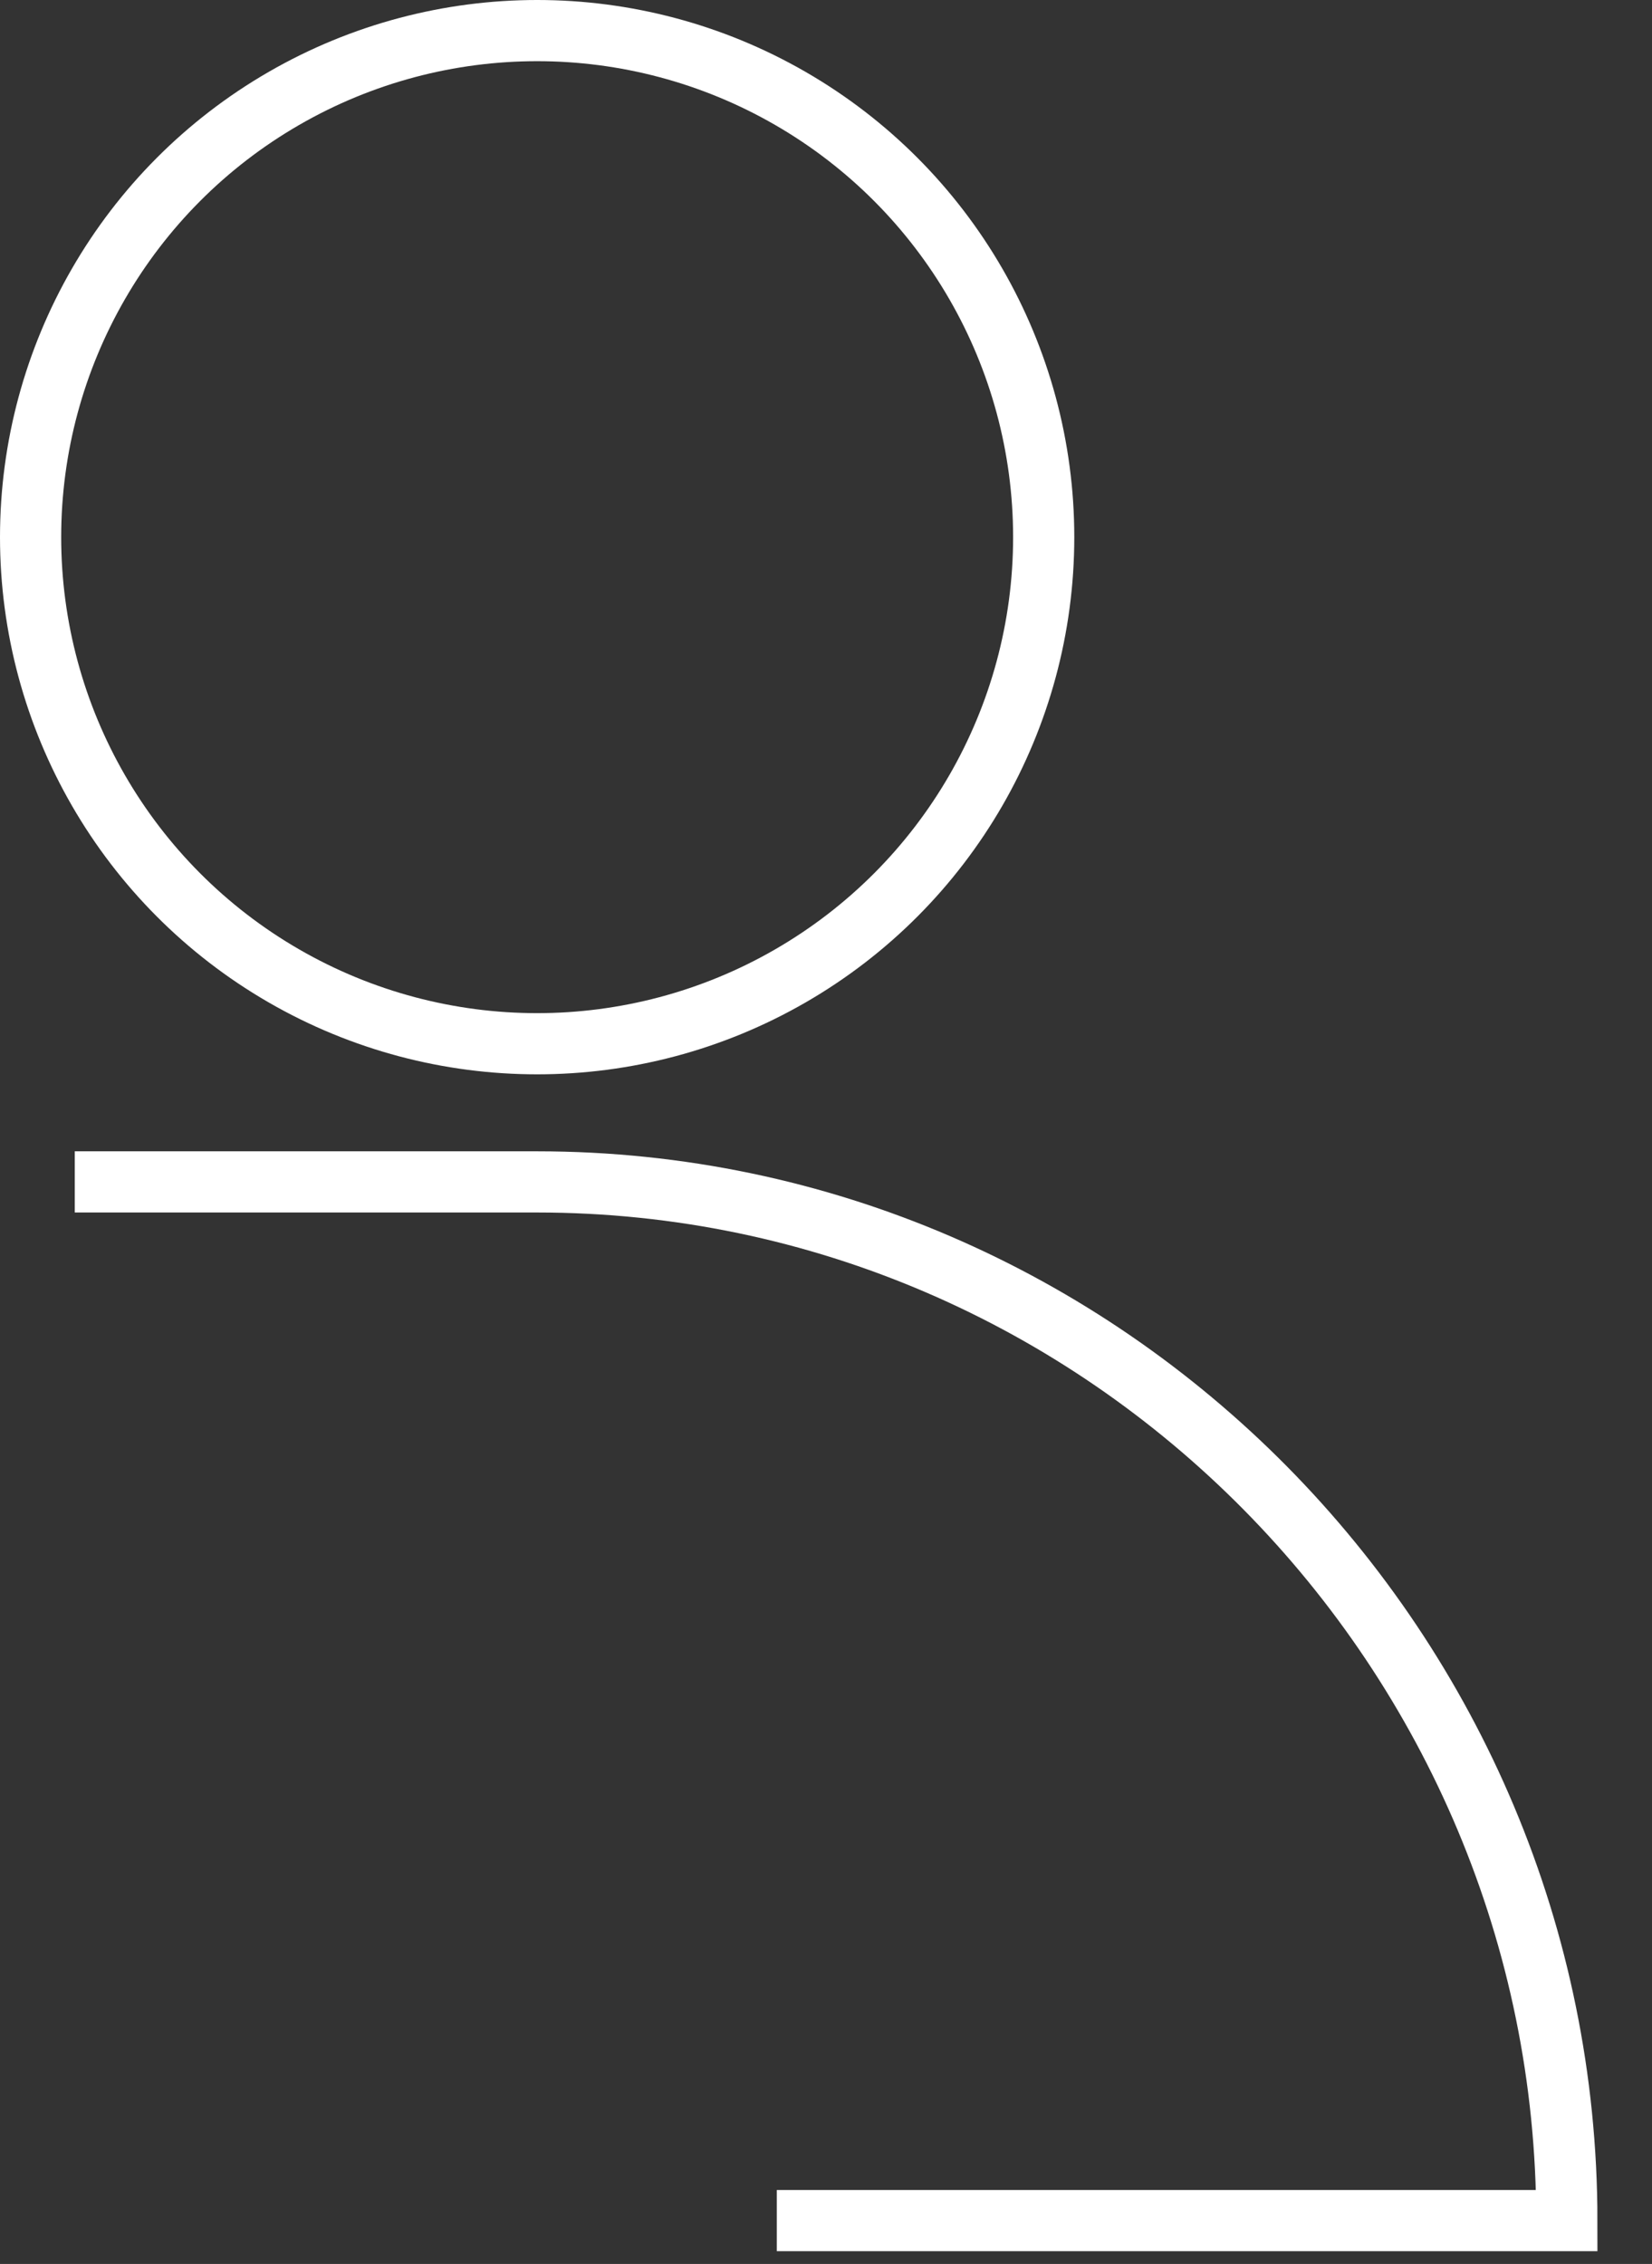 <?xml version="1.0" encoding="UTF-8"?> <svg xmlns="http://www.w3.org/2000/svg" width="27" height="37" viewBox="0 0 27 37" fill="none"><rect x="0" y="0" width="27" height="37" fill="#333333" stroke="none"/><path d="M1.222 19.316H8.779V19.316C18.073 19.316 25.608 26.997 25.608 36.291V36.291H12.696" stroke="white"></path><circle cx="8.779" cy="8.779" r="8.279" stroke="white"></circle></svg> 